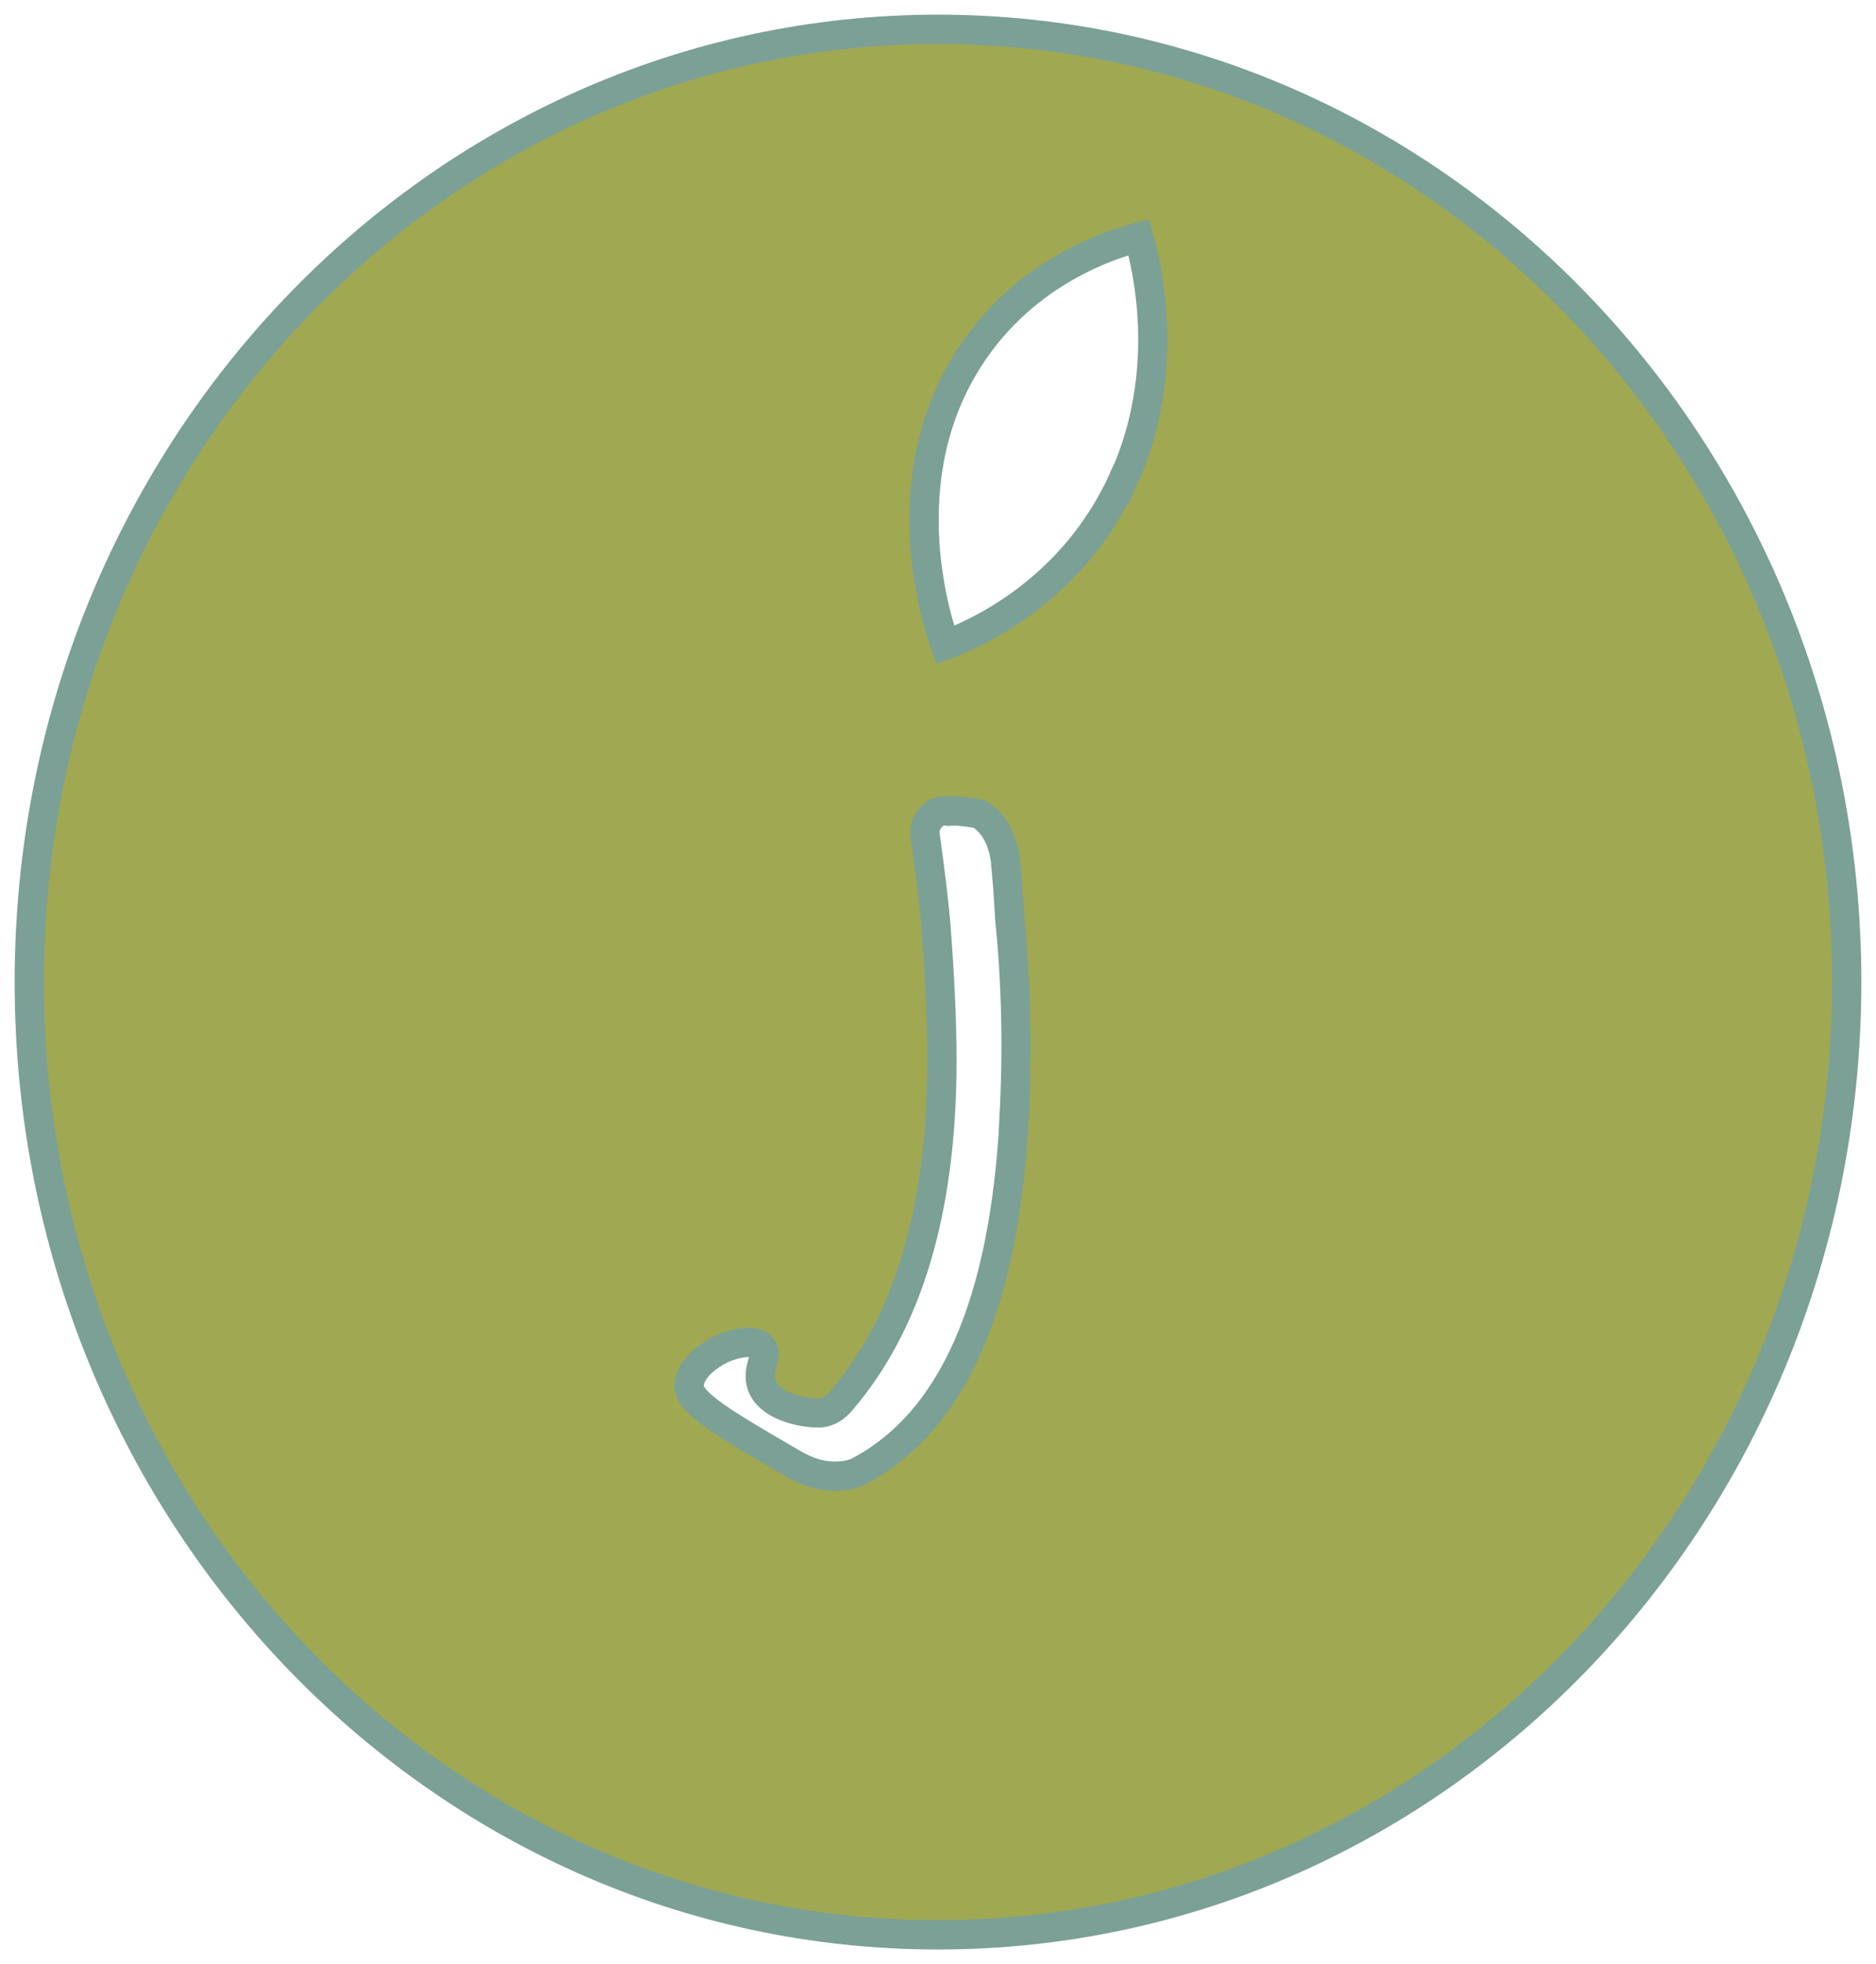 <svg xmlns="http://www.w3.org/2000/svg" width="64" height="67" viewBox="0 0 64 67" fill="none"><path d="M32 1C14.877 1 1 15.548 1 33.5C1 51.452 14.877 66 32 66C49.123 66 63 51.452 63 33.5C63 15.548 49.116 1 32 1ZM34.602 38.127C34.267 44.497 32.496 48.512 29.284 50.2C29.062 50.306 28.787 50.355 28.479 50.355C27.822 50.355 27.325 50.081 27.077 49.94C24.676 48.548 23.482 47.844 23.509 47.261C23.542 46.614 24.327 46.129 24.75 45.96C24.823 45.932 25.689 45.594 25.991 45.96C26.245 46.269 25.783 46.691 25.991 47.261C26.292 48.069 27.614 48.203 27.909 48.196C27.962 48.196 28.076 48.196 28.204 48.147C28.378 48.084 28.539 47.971 28.687 47.795C30.98 45.13 32.134 41.256 32.134 36.158C32.134 34.857 32.06 33.324 31.926 31.545C31.866 30.87 31.752 29.872 31.564 28.515C31.524 28.283 31.591 28.072 31.752 27.889C31.913 27.692 32.114 27.629 32.369 27.671C32.604 27.643 32.952 27.685 33.408 27.762C33.891 28.065 34.187 28.571 34.3 29.323C34.361 29.984 34.414 30.652 34.448 31.327C34.669 33.486 34.723 35.75 34.596 38.127H34.602ZM38.338 16.315C36.561 20.274 33.107 21.68 32.248 22.003C32.013 21.356 30.323 16.413 33.093 12.166C34.985 9.255 37.875 8.348 38.848 8.088C39.13 9.079 40.002 12.623 38.345 16.322L38.338 16.315Z" fill="#A0A951" stroke="#7BA096" stroke-miterlimit="10"></path></svg>